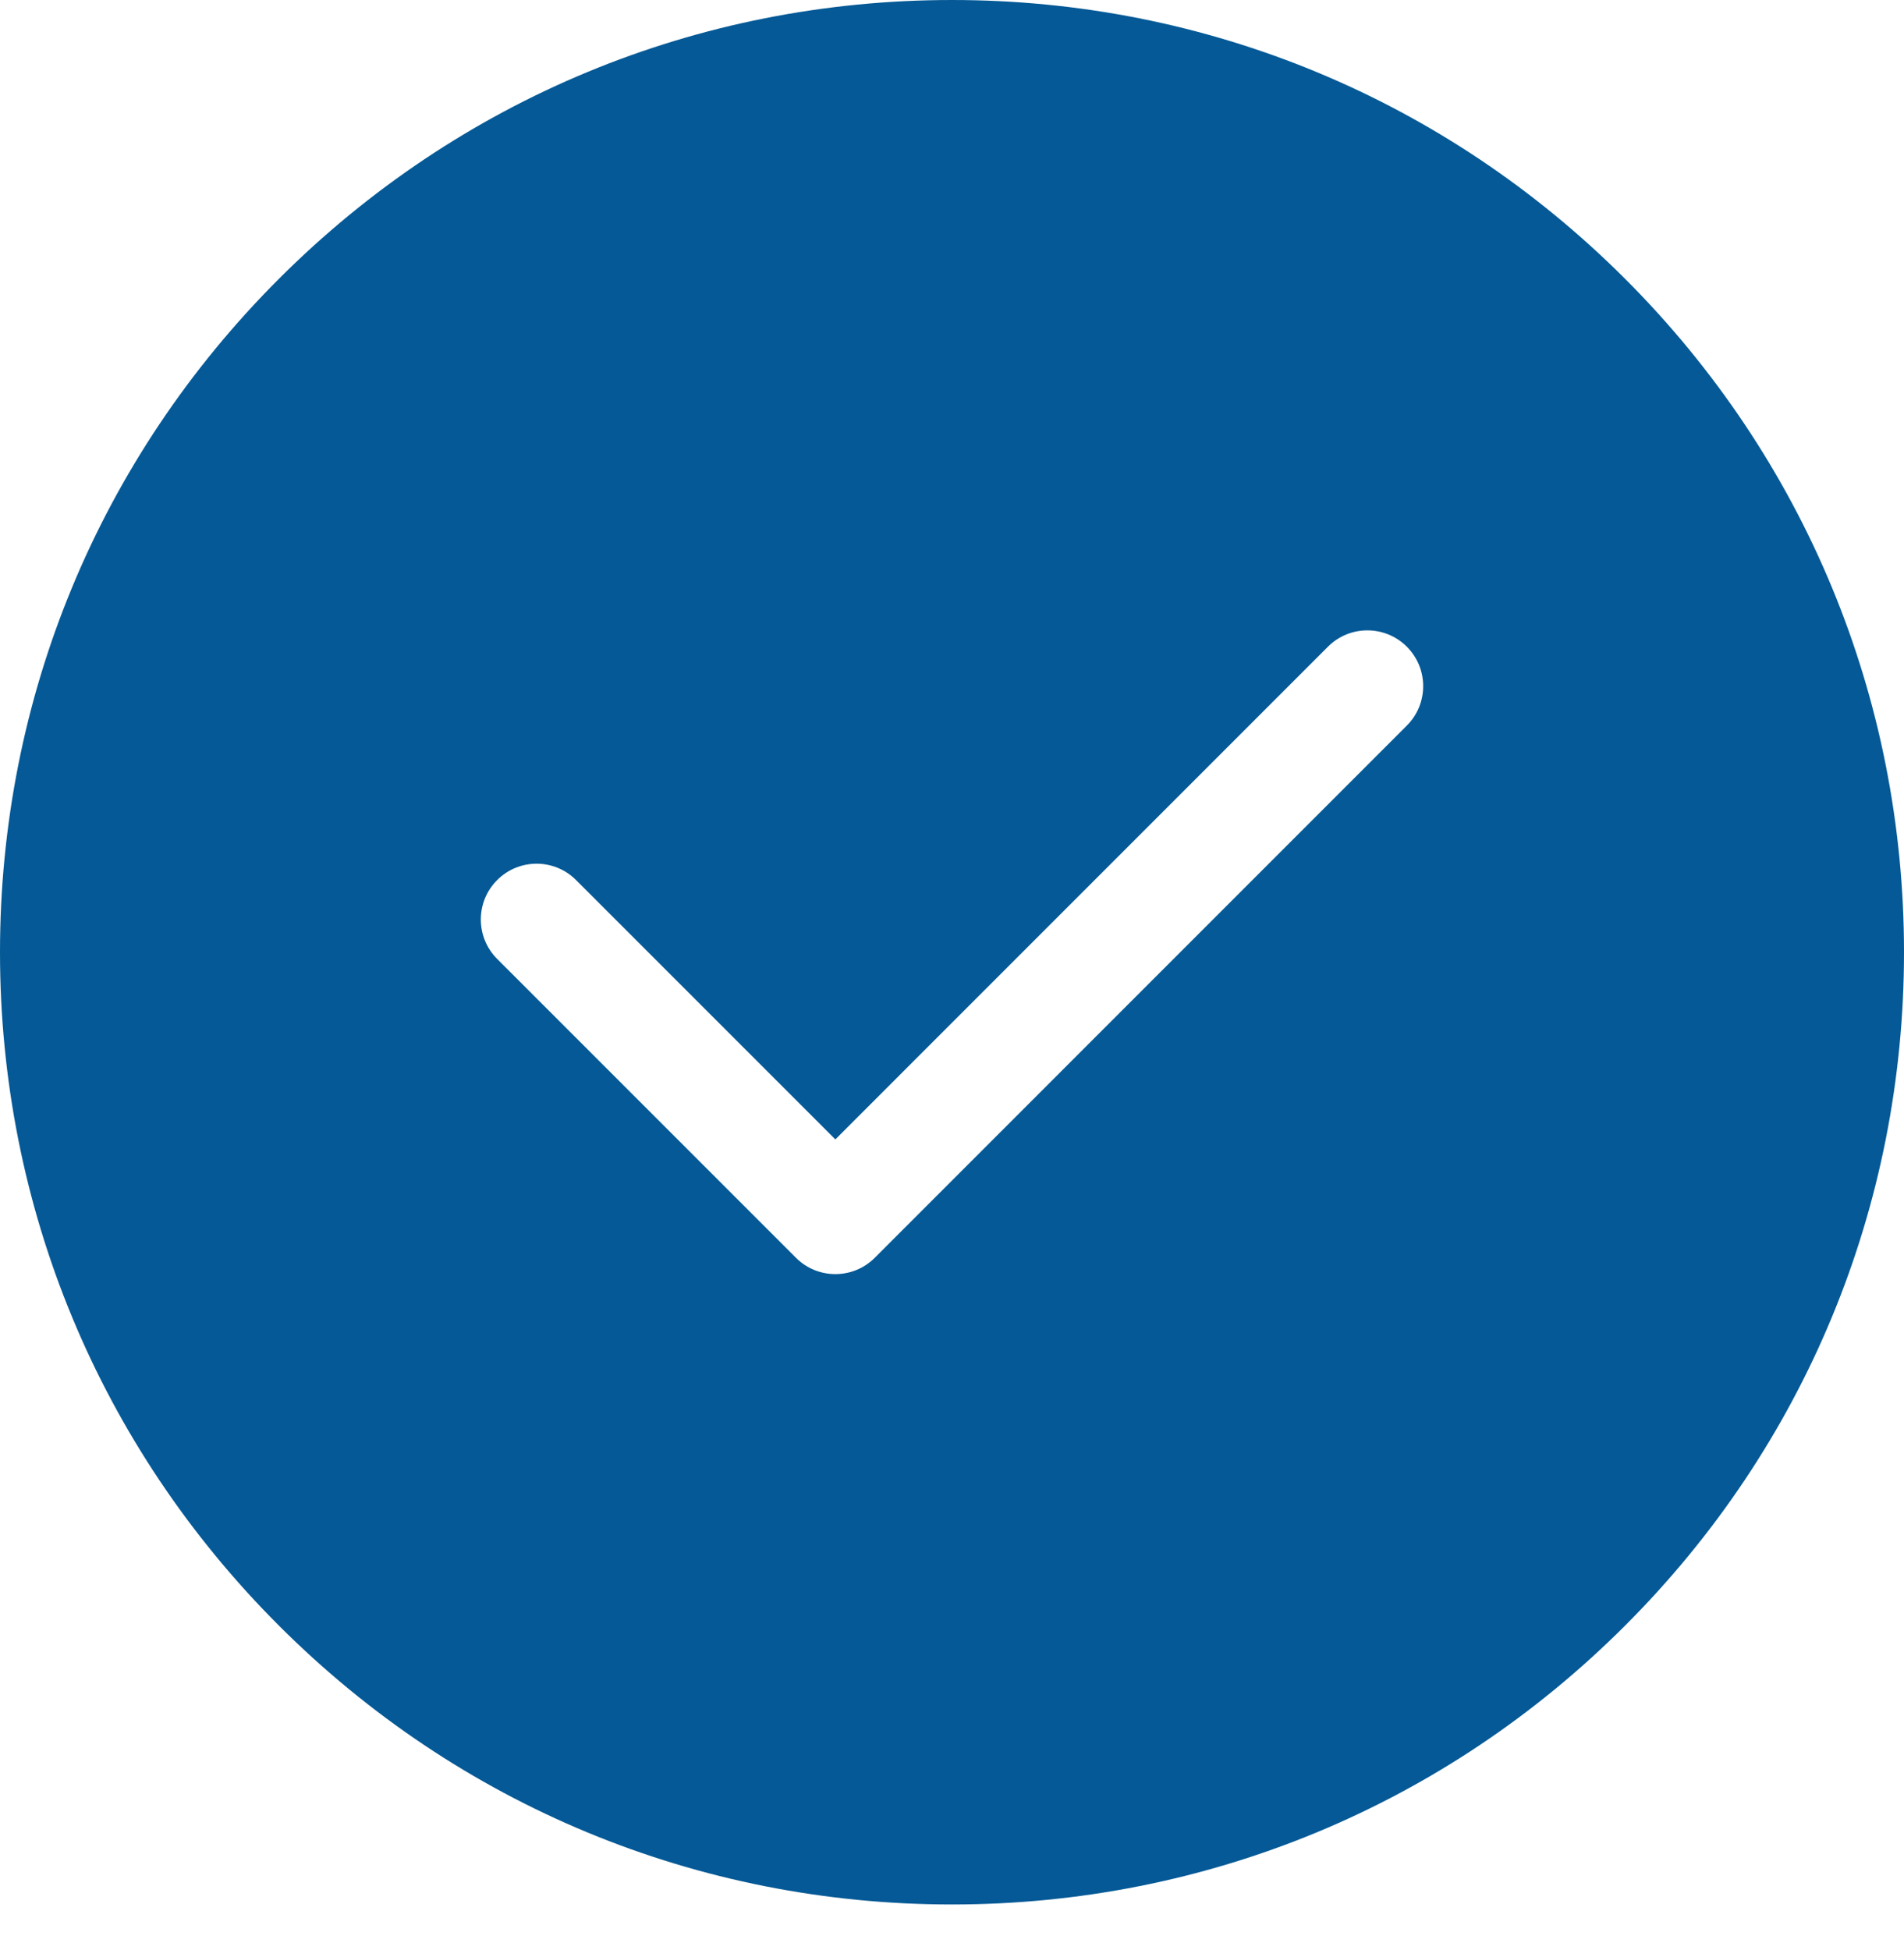<svg width="42" height="43" viewBox="0 0 42 43" fill="none" xmlns="http://www.w3.org/2000/svg">
<path d="M35.849 6.151C31.883 2.185 26.609 0 21 0C15.391 0 10.117 2.185 6.151 6.151C2.184 10.118 0 15.392 0 21.002C0 26.611 2.184 31.886 6.151 35.852C10.117 39.819 15.391 42.004 21 42.004C26.609 42.004 31.883 39.819 35.849 35.852C39.816 31.886 42 26.611 42 21.002C42 15.392 39.816 10.118 35.849 6.151ZM31.033 16.003L19.297 27.74C19.057 27.981 18.742 28.101 18.427 28.101C18.112 28.101 17.797 27.981 17.557 27.74L10.967 21.15C10.486 20.669 10.486 19.89 10.967 19.41C11.447 18.929 12.227 18.929 12.707 19.41L18.427 25.13L29.293 14.263C29.773 13.783 30.552 13.783 31.033 14.263C31.514 14.744 31.514 15.523 31.033 16.003Z" fill="#045996"/>
</svg>
